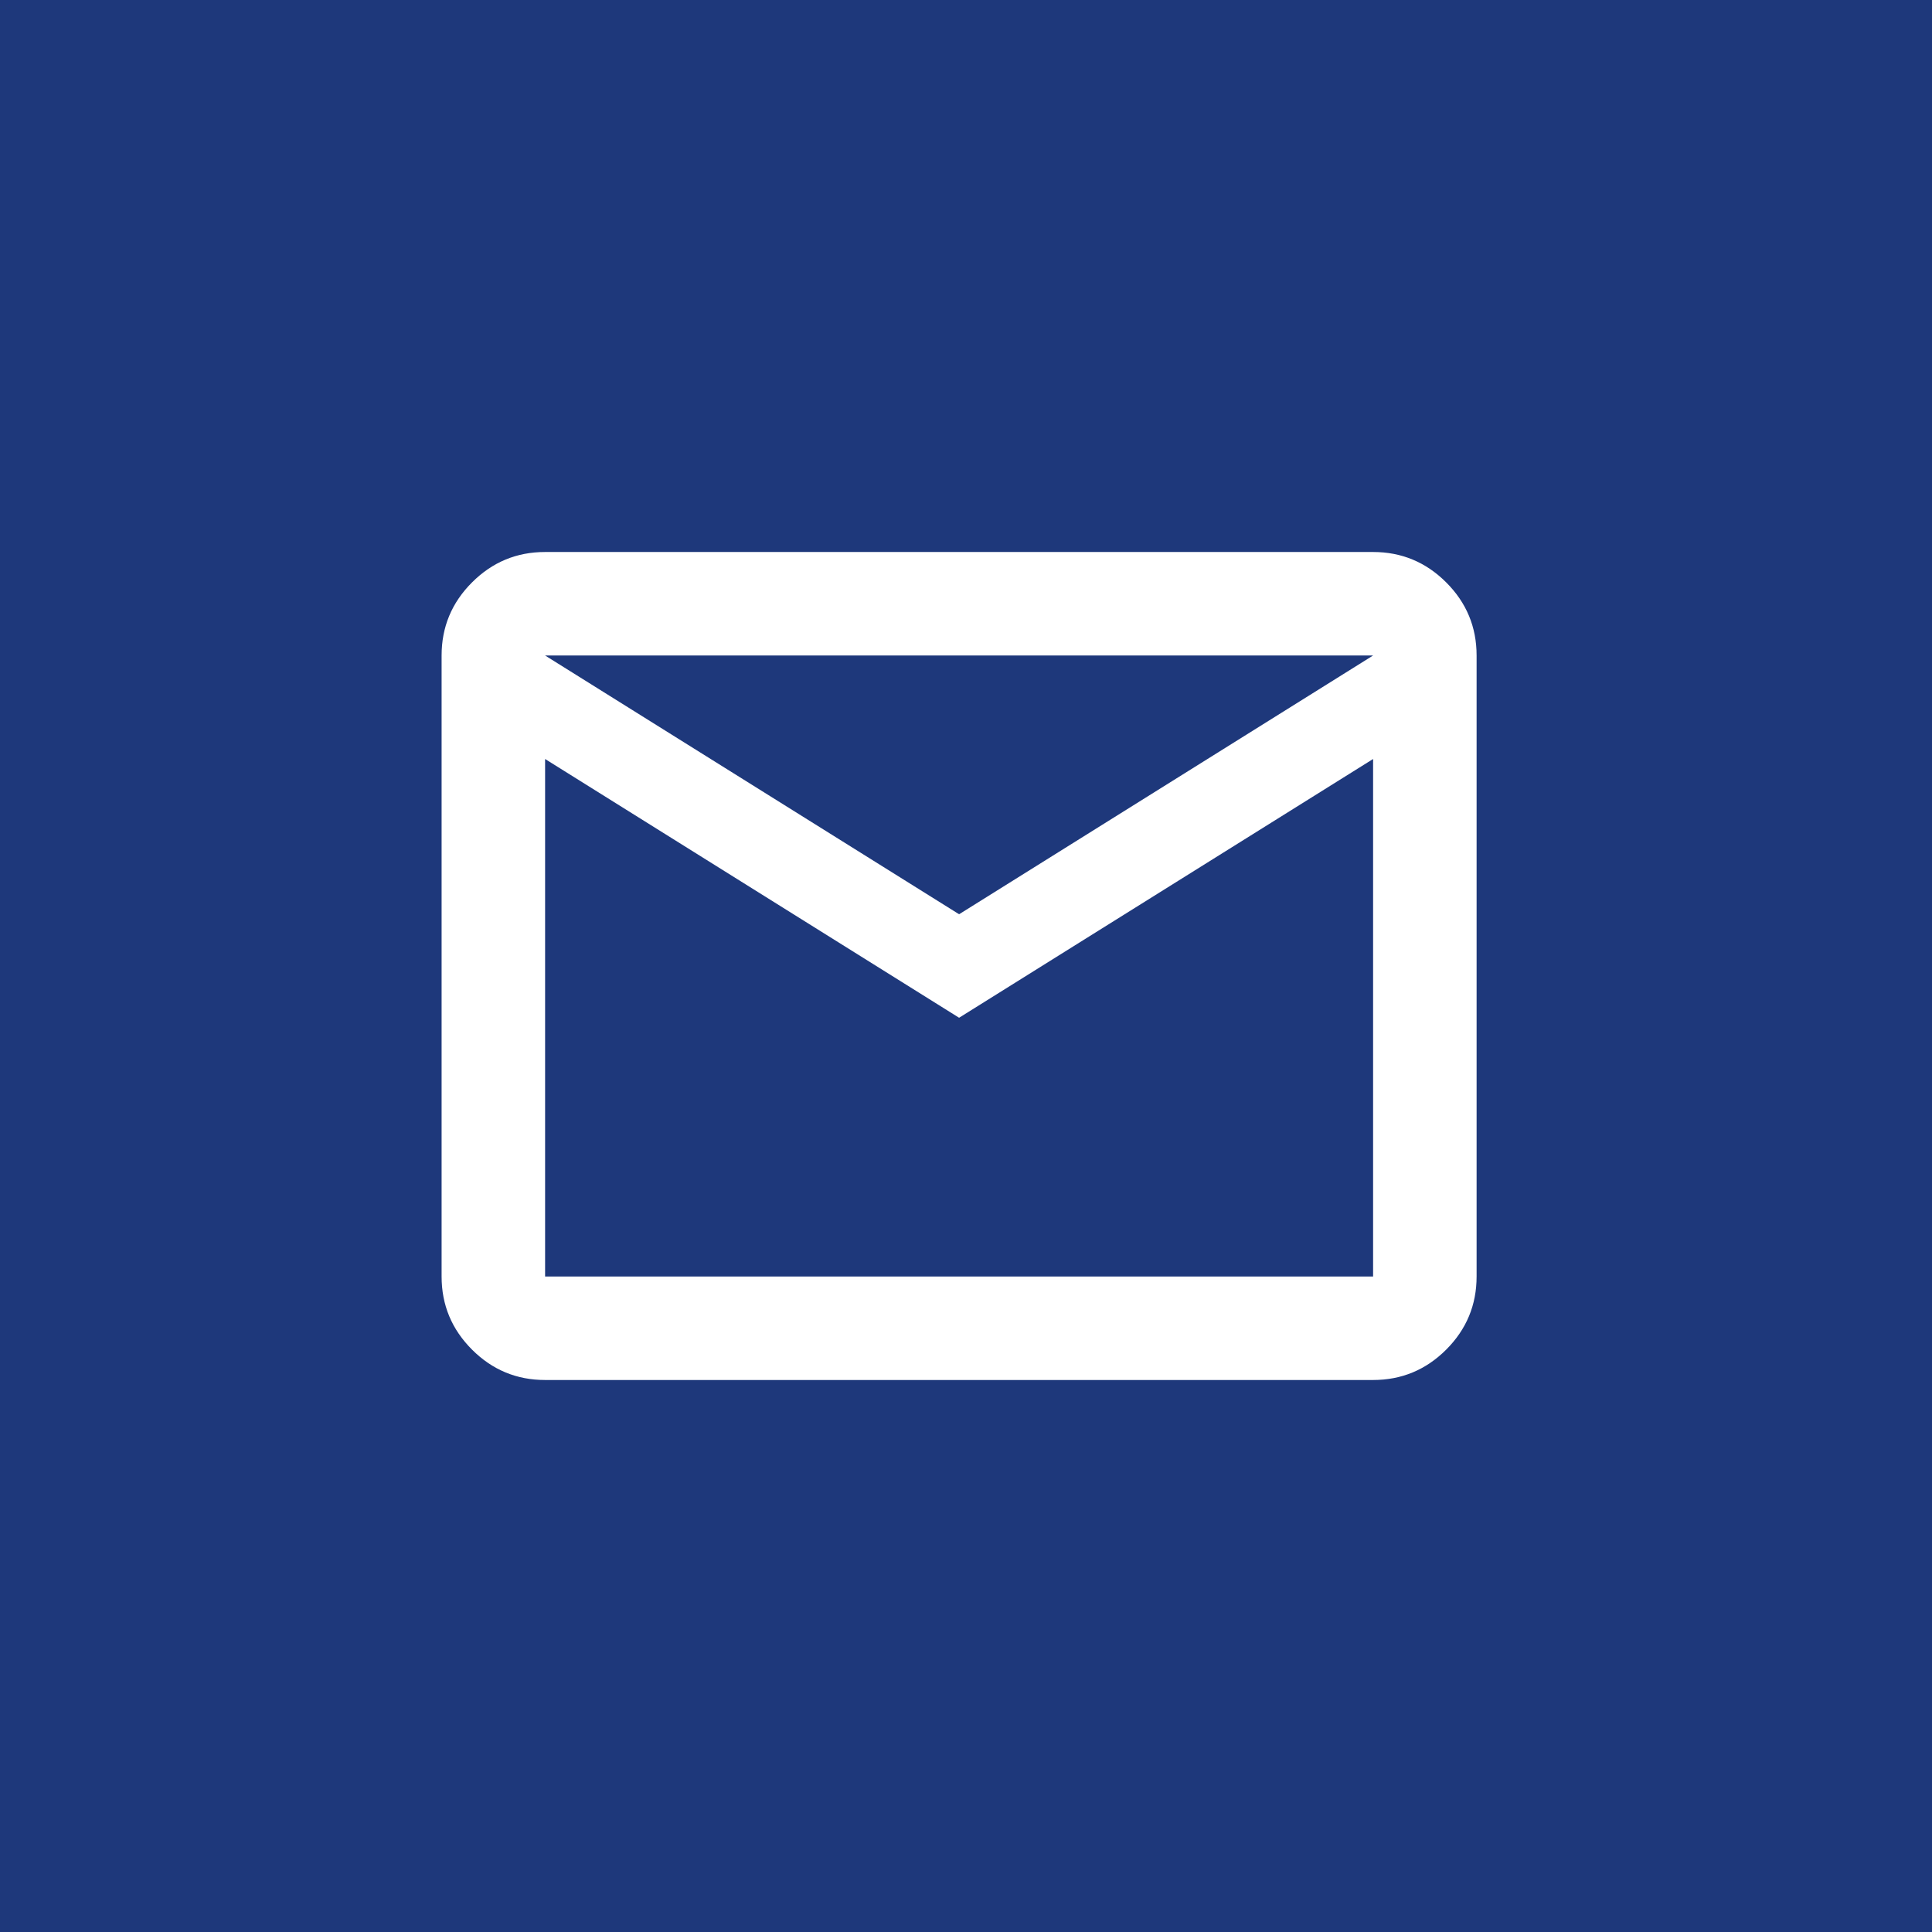 <?xml version="1.0" encoding="UTF-8"?> <svg xmlns="http://www.w3.org/2000/svg" width="70" height="70" viewBox="0 0 70 70" fill="none"> <rect width="70" height="70" fill="#1E387B"></rect> <path d="M19.75 50C18.719 50 17.836 49.633 17.102 48.899C16.367 48.164 16 47.281 16 46.25V23.75C16 22.719 16.367 21.836 17.102 21.102C17.836 20.367 18.719 20 19.75 20H49.75C50.781 20 51.664 20.367 52.399 21.102C53.133 21.836 53.5 22.719 53.5 23.75V46.25C53.5 47.281 53.133 48.164 52.399 48.899C51.664 49.633 50.781 50 49.75 50H19.75ZM34.75 36.875L19.75 27.5V46.25H49.75V27.5L34.75 36.875ZM34.75 33.125L49.75 23.75H19.75L34.75 33.125ZM19.75 27.5V23.75V46.25V27.5Z" fill="white"></path> </svg> 